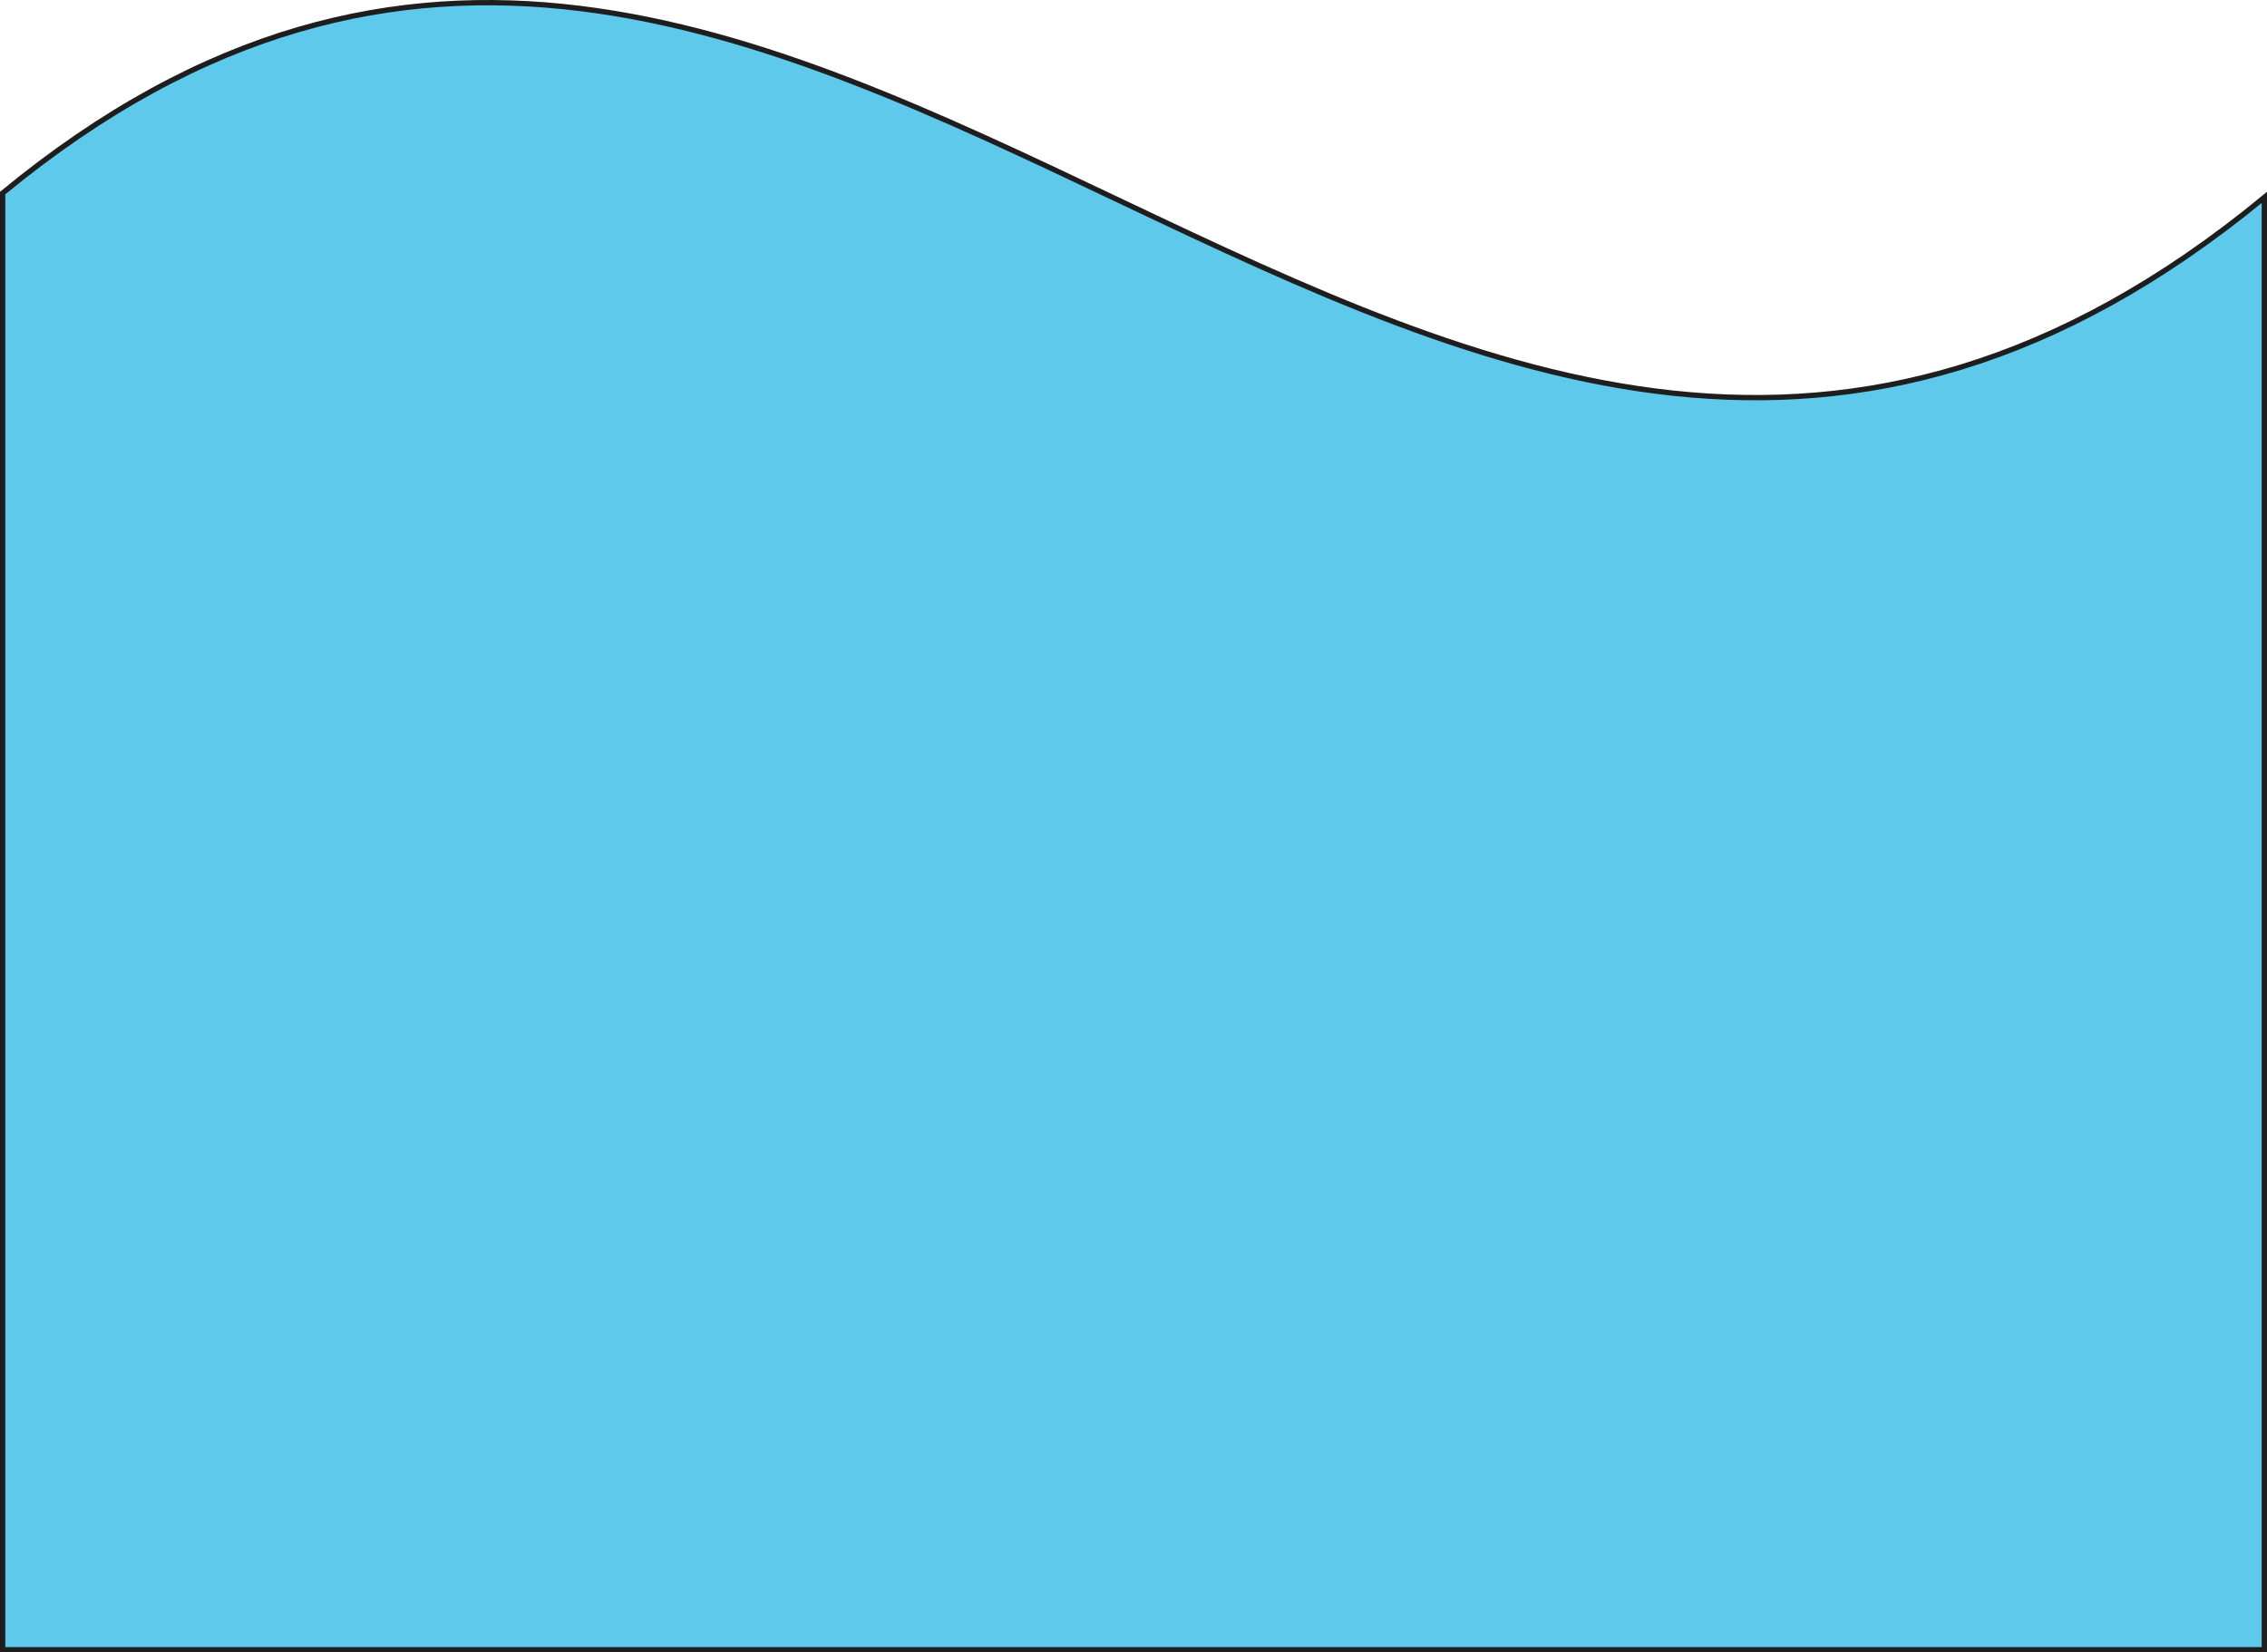 <?xml version="1.0" encoding="UTF-8"?> <svg xmlns="http://www.w3.org/2000/svg" width="856" height="624" viewBox="0 0 856 624" fill="none"> <path d="M1 623V72.899C77.603 9.82 149.42 -5.373 219.005 3.19C287.724 11.648 354.311 43.274 421.3 75.092L424.397 76.562C492.364 108.839 560.779 140.944 632.006 148.499C702.82 156.01 776.352 139.255 855 74.551V623H1Z" fill="#5EC9EA" stroke="#1E1E1E" stroke-width="2"></path> </svg> 